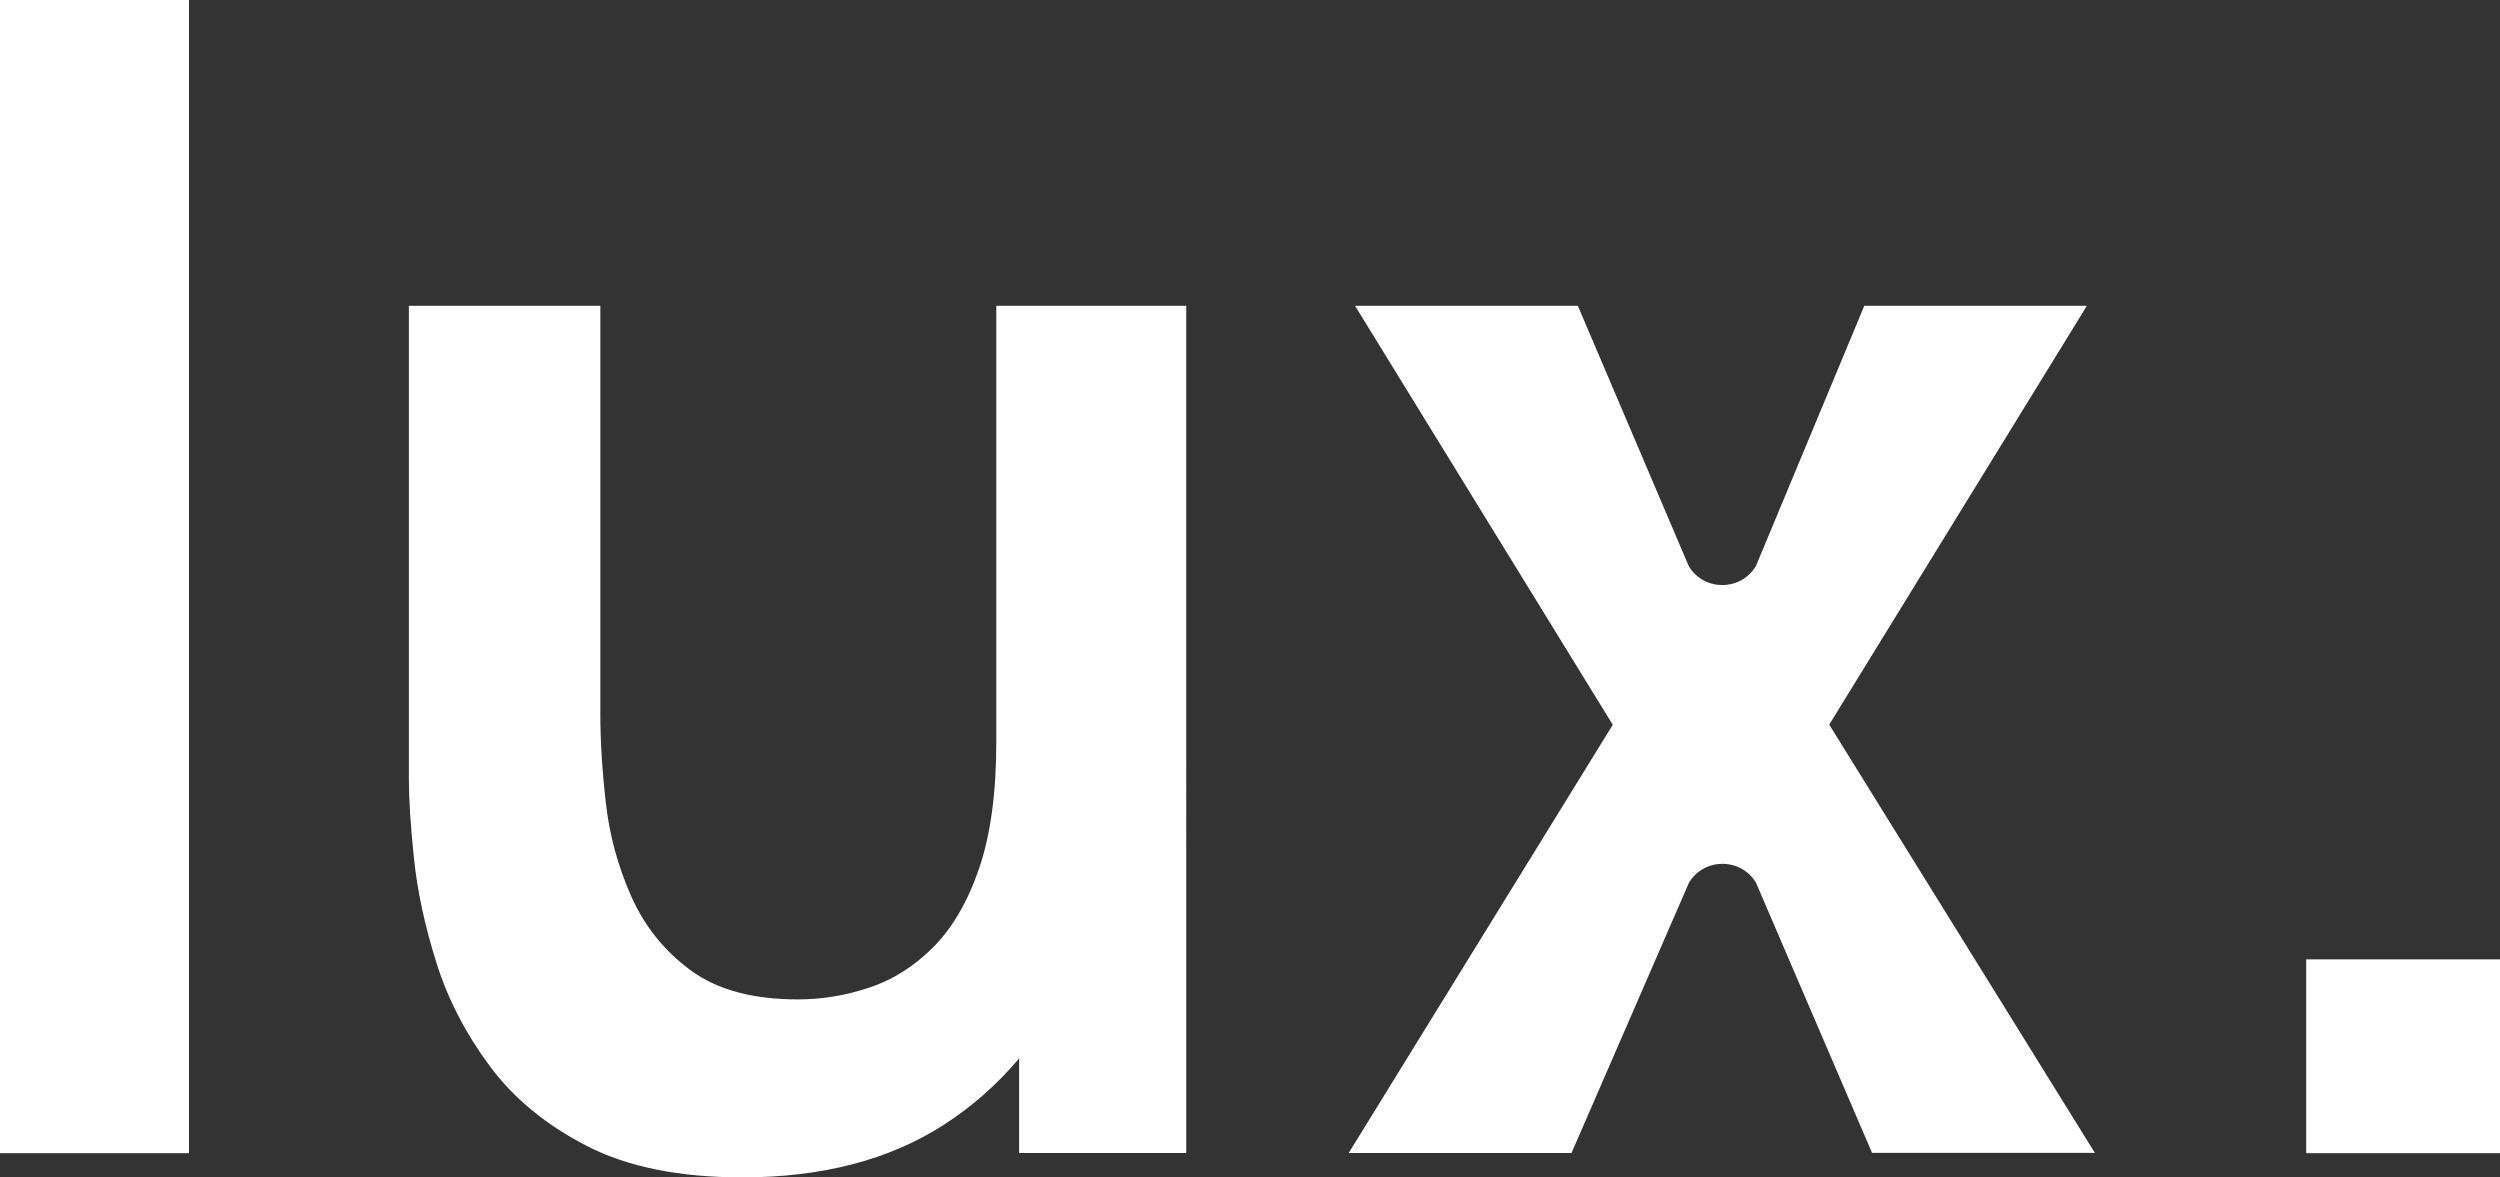<?xml version="1.0" encoding="UTF-8"?>
<svg id="Layer_1" data-name="Layer 1" xmlns="http://www.w3.org/2000/svg" viewBox="0 0 161.12 75.88">
  <rect x="0" y="0" width="161.12" height="75.88" fill="#333333" stroke="none"/>
  <defs>
    <style>
      .cls-1 {
        fill: #fff;
      }
    </style>
  </defs>
  <rect class="cls-1" width="12.18" height="74.32"/>
  <path class="cls-1" d="M64.21,47.78c0,3.3-.37,6.03-1.11,8.19-.74,2.16-1.73,3.85-2.96,5.08-1.23,1.23-2.6,2.1-4.12,2.6-1.52.51-3.05.76-4.6.76-2.9,0-5.2-.62-6.9-1.87s-2.98-2.84-3.84-4.78-1.41-3.96-1.64-6.07c-.24-2.1-.35-4-.35-5.69v-26.29h-12.34v30.49c0,1.31.11,3.03.33,5.13.22,2.11.7,4.34,1.44,6.7s1.89,4.58,3.44,6.67,3.64,3.81,6.27,5.16c2.63,1.35,5.97,2.02,10.01,2.02,5.12,0,9.44-1.12,12.94-3.36,1.89-1.21,3.51-2.66,4.9-4.31v6.1h10.77V19.71h-12.24v28.06h0Z"/>
  <rect class="cls-1" x="148.63" y="61.83" width="12.49" height="12.49"/>
  <path class="cls-1" d="M134.51,19.71h-14.36l-6.98,16.76c-.97,1.64-3.35,1.65-4.33.02l-7.15-16.78h-14.36l16.61,27-17.02,27.6h14.36l7.57-17.42c.98-1.63,3.35-1.62,4.32,0l7.48,17.41h14.36l-17.12-27.6,16.61-27h0Z"/>
</svg>